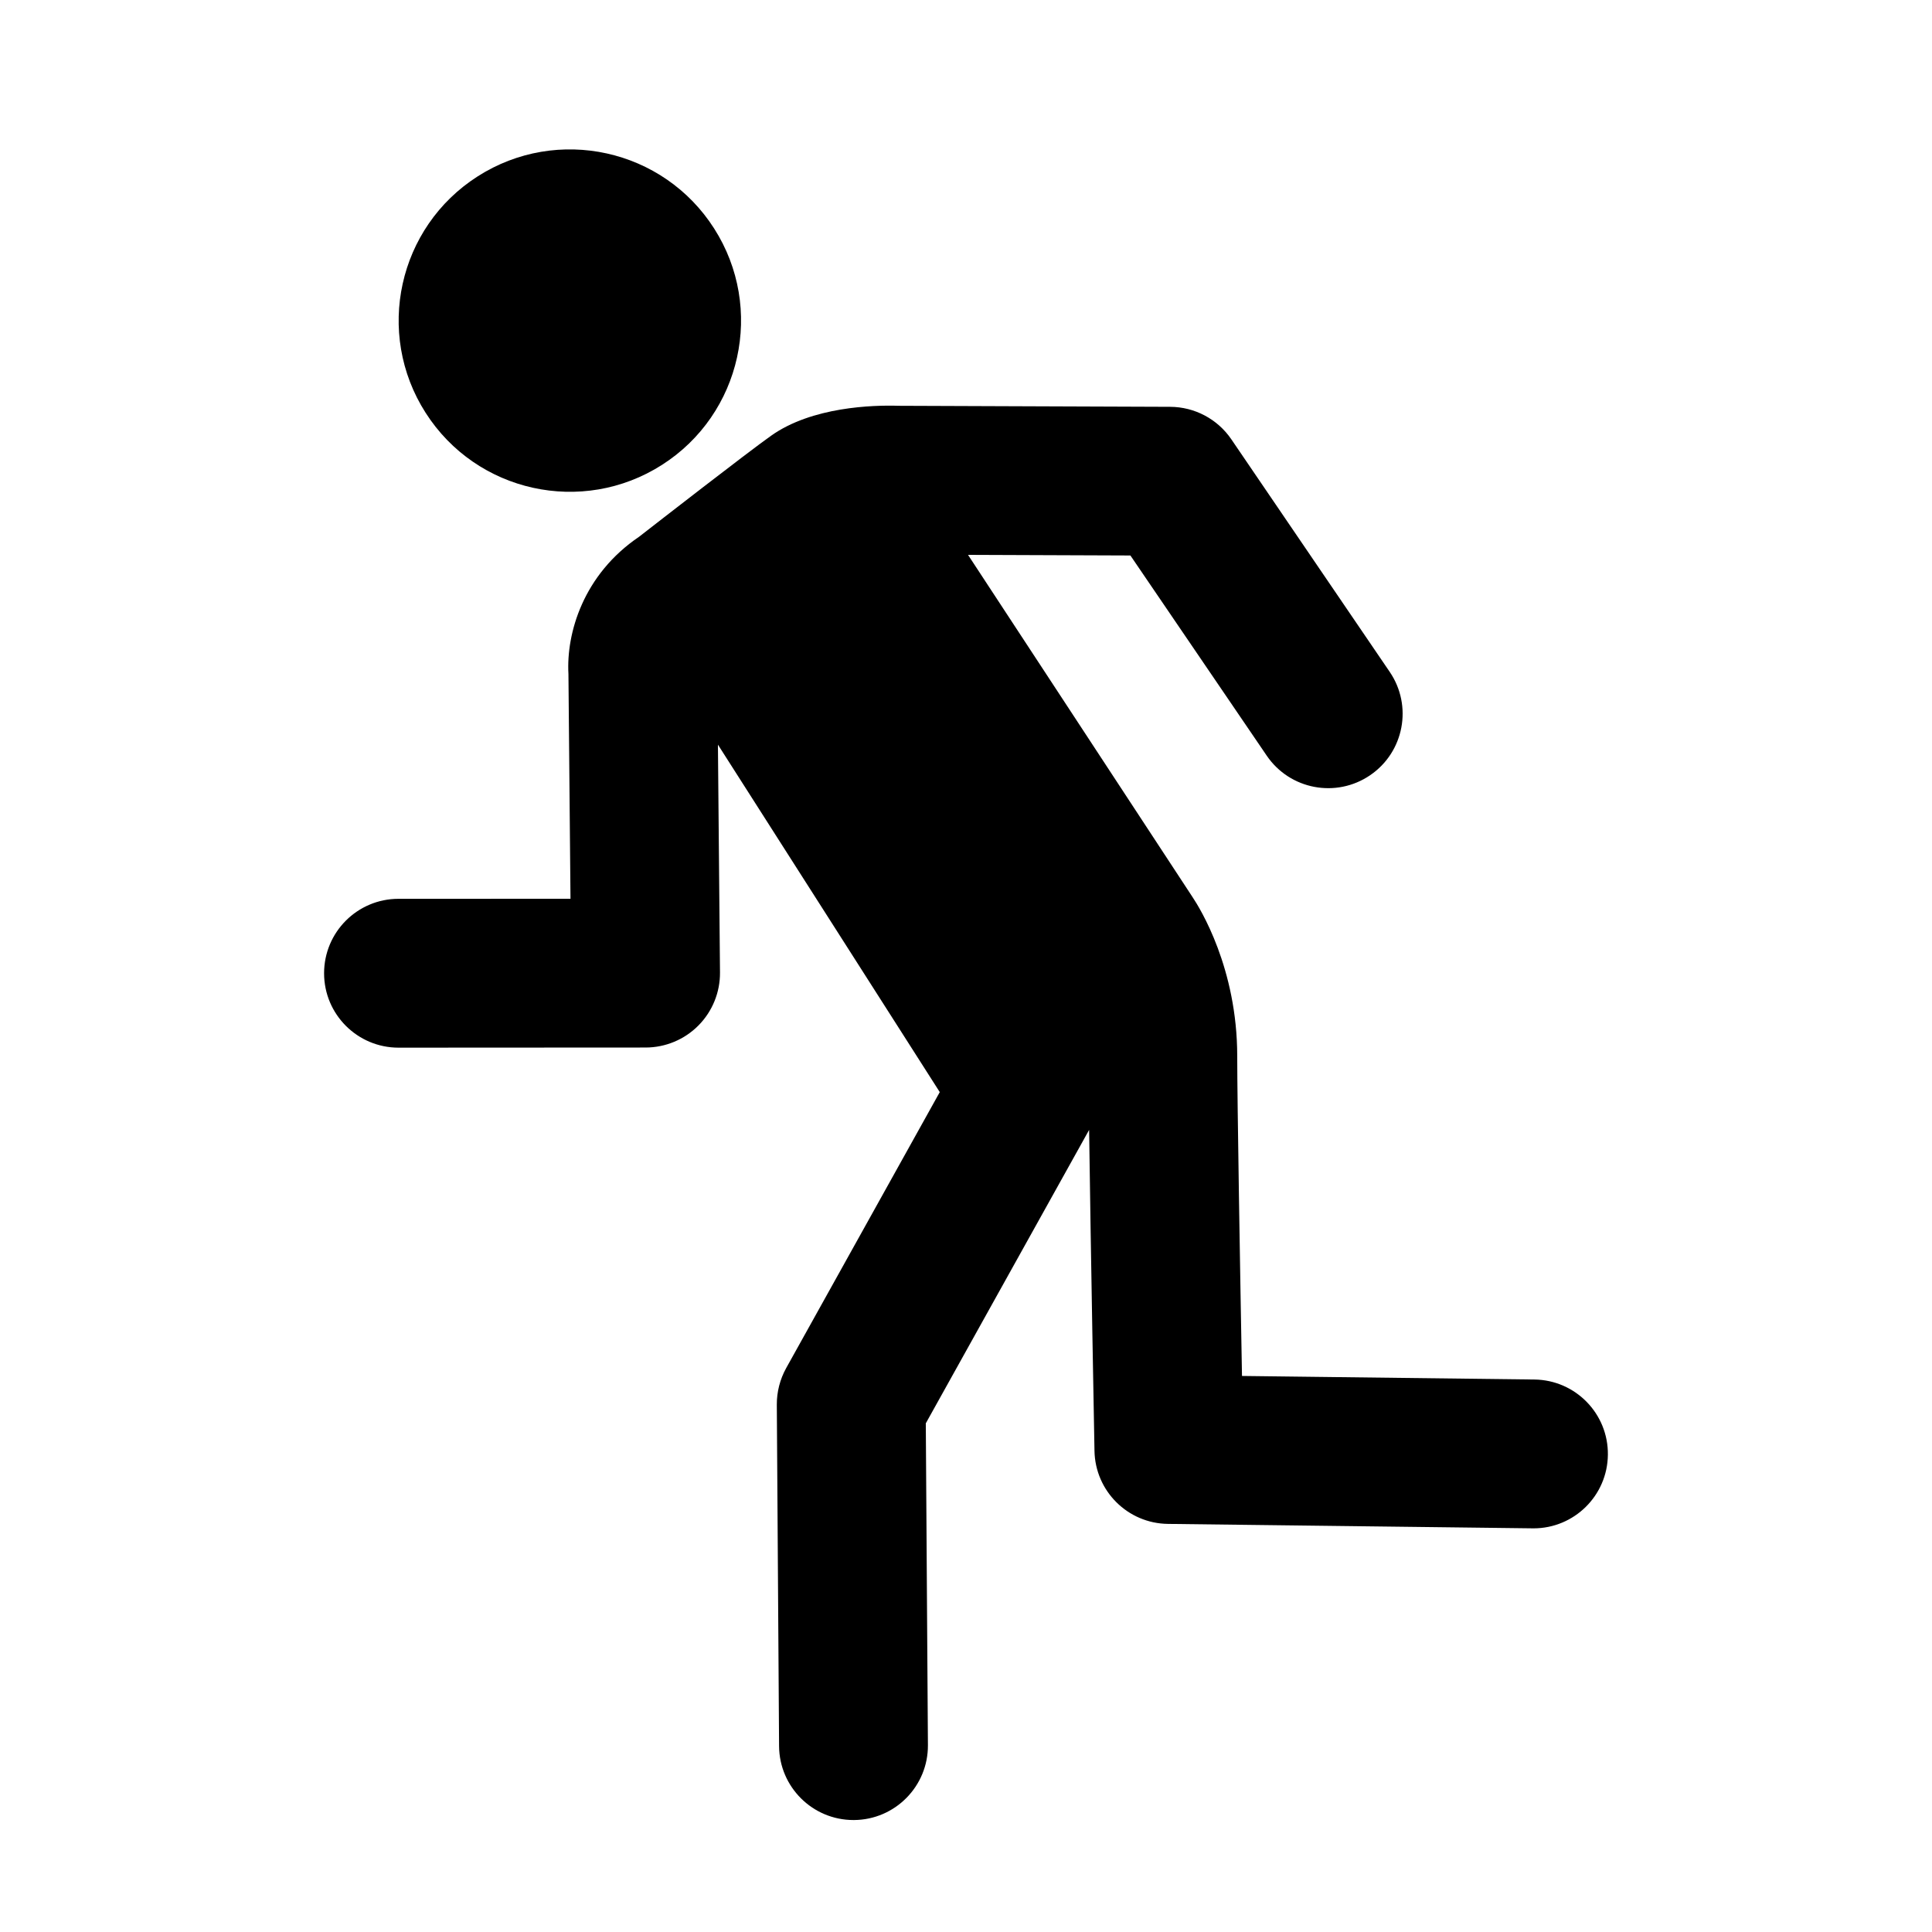<?xml version="1.0" encoding="UTF-8"?>
<!-- Uploaded to: ICON Repo, www.svgrepo.com, Generator: ICON Repo Mixer Tools -->
<svg fill="#000000" width="800px" height="800px" version="1.1" viewBox="144 144 512 512" xmlns="http://www.w3.org/2000/svg">
 <g>
  <path d="m319.43 267.2c-21.117 13.484-49.168 7.297-62.648-13.824-13.484-21.117-7.297-49.168 13.824-62.648 21.117-13.484 49.168-7.297 62.648 13.824 13.48 21.113 7.293 49.164-13.824 62.648z"/>
  <path d="m249.6 382.2 45.586-0.02-0.543-59.566c-0.605-10.828 3.934-26.371 18.742-36.383 4.828-3.754 28.355-22.066 34.957-26.754 10.812-7.688 27.016-8.156 33.816-7.938l71.938 0.273c6.5 0.023 12.57 3.246 16.227 8.617l41.965 61.621c6.133 9 3.805 21.27-5.195 27.398-9.008 6.133-21.277 3.812-27.402-5.199l-36.121-53.039-43.031-0.164 59.48 90.668c2.008 2.996 11.859 18.879 11.859 42.176 0 12.078 0.785 58.203 1.262 84.754l77.492 0.945c10.887 0.133 19.613 9.066 19.473 19.961-0.125 10.809-8.93 19.48-19.711 19.48-0.086 0-0.164 0-0.246-0.004l-96.625-1.176c-10.656-0.125-19.281-8.699-19.473-19.352-0.055-2.766-1.008-54.254-1.422-85.059l-43.281 77.758 0.562 85.277c0.07 10.891-8.703 19.781-19.59 19.855h-0.137c-10.828 0-19.645-8.746-19.719-19.59l-0.598-90.469c-0.02-3.402 0.84-6.75 2.488-9.723l40.695-73.125-58.789-92.082 0.547 60.363c0.047 5.258-2.008 10.324-5.711 14.059-3.699 3.734-8.742 5.84-14 5.844l-65.473 0.035h-0.012c-10.887 0-19.719-8.824-19.723-19.711-0.004-10.895 8.82-19.73 19.711-19.734z"/>
 </g>
</svg>